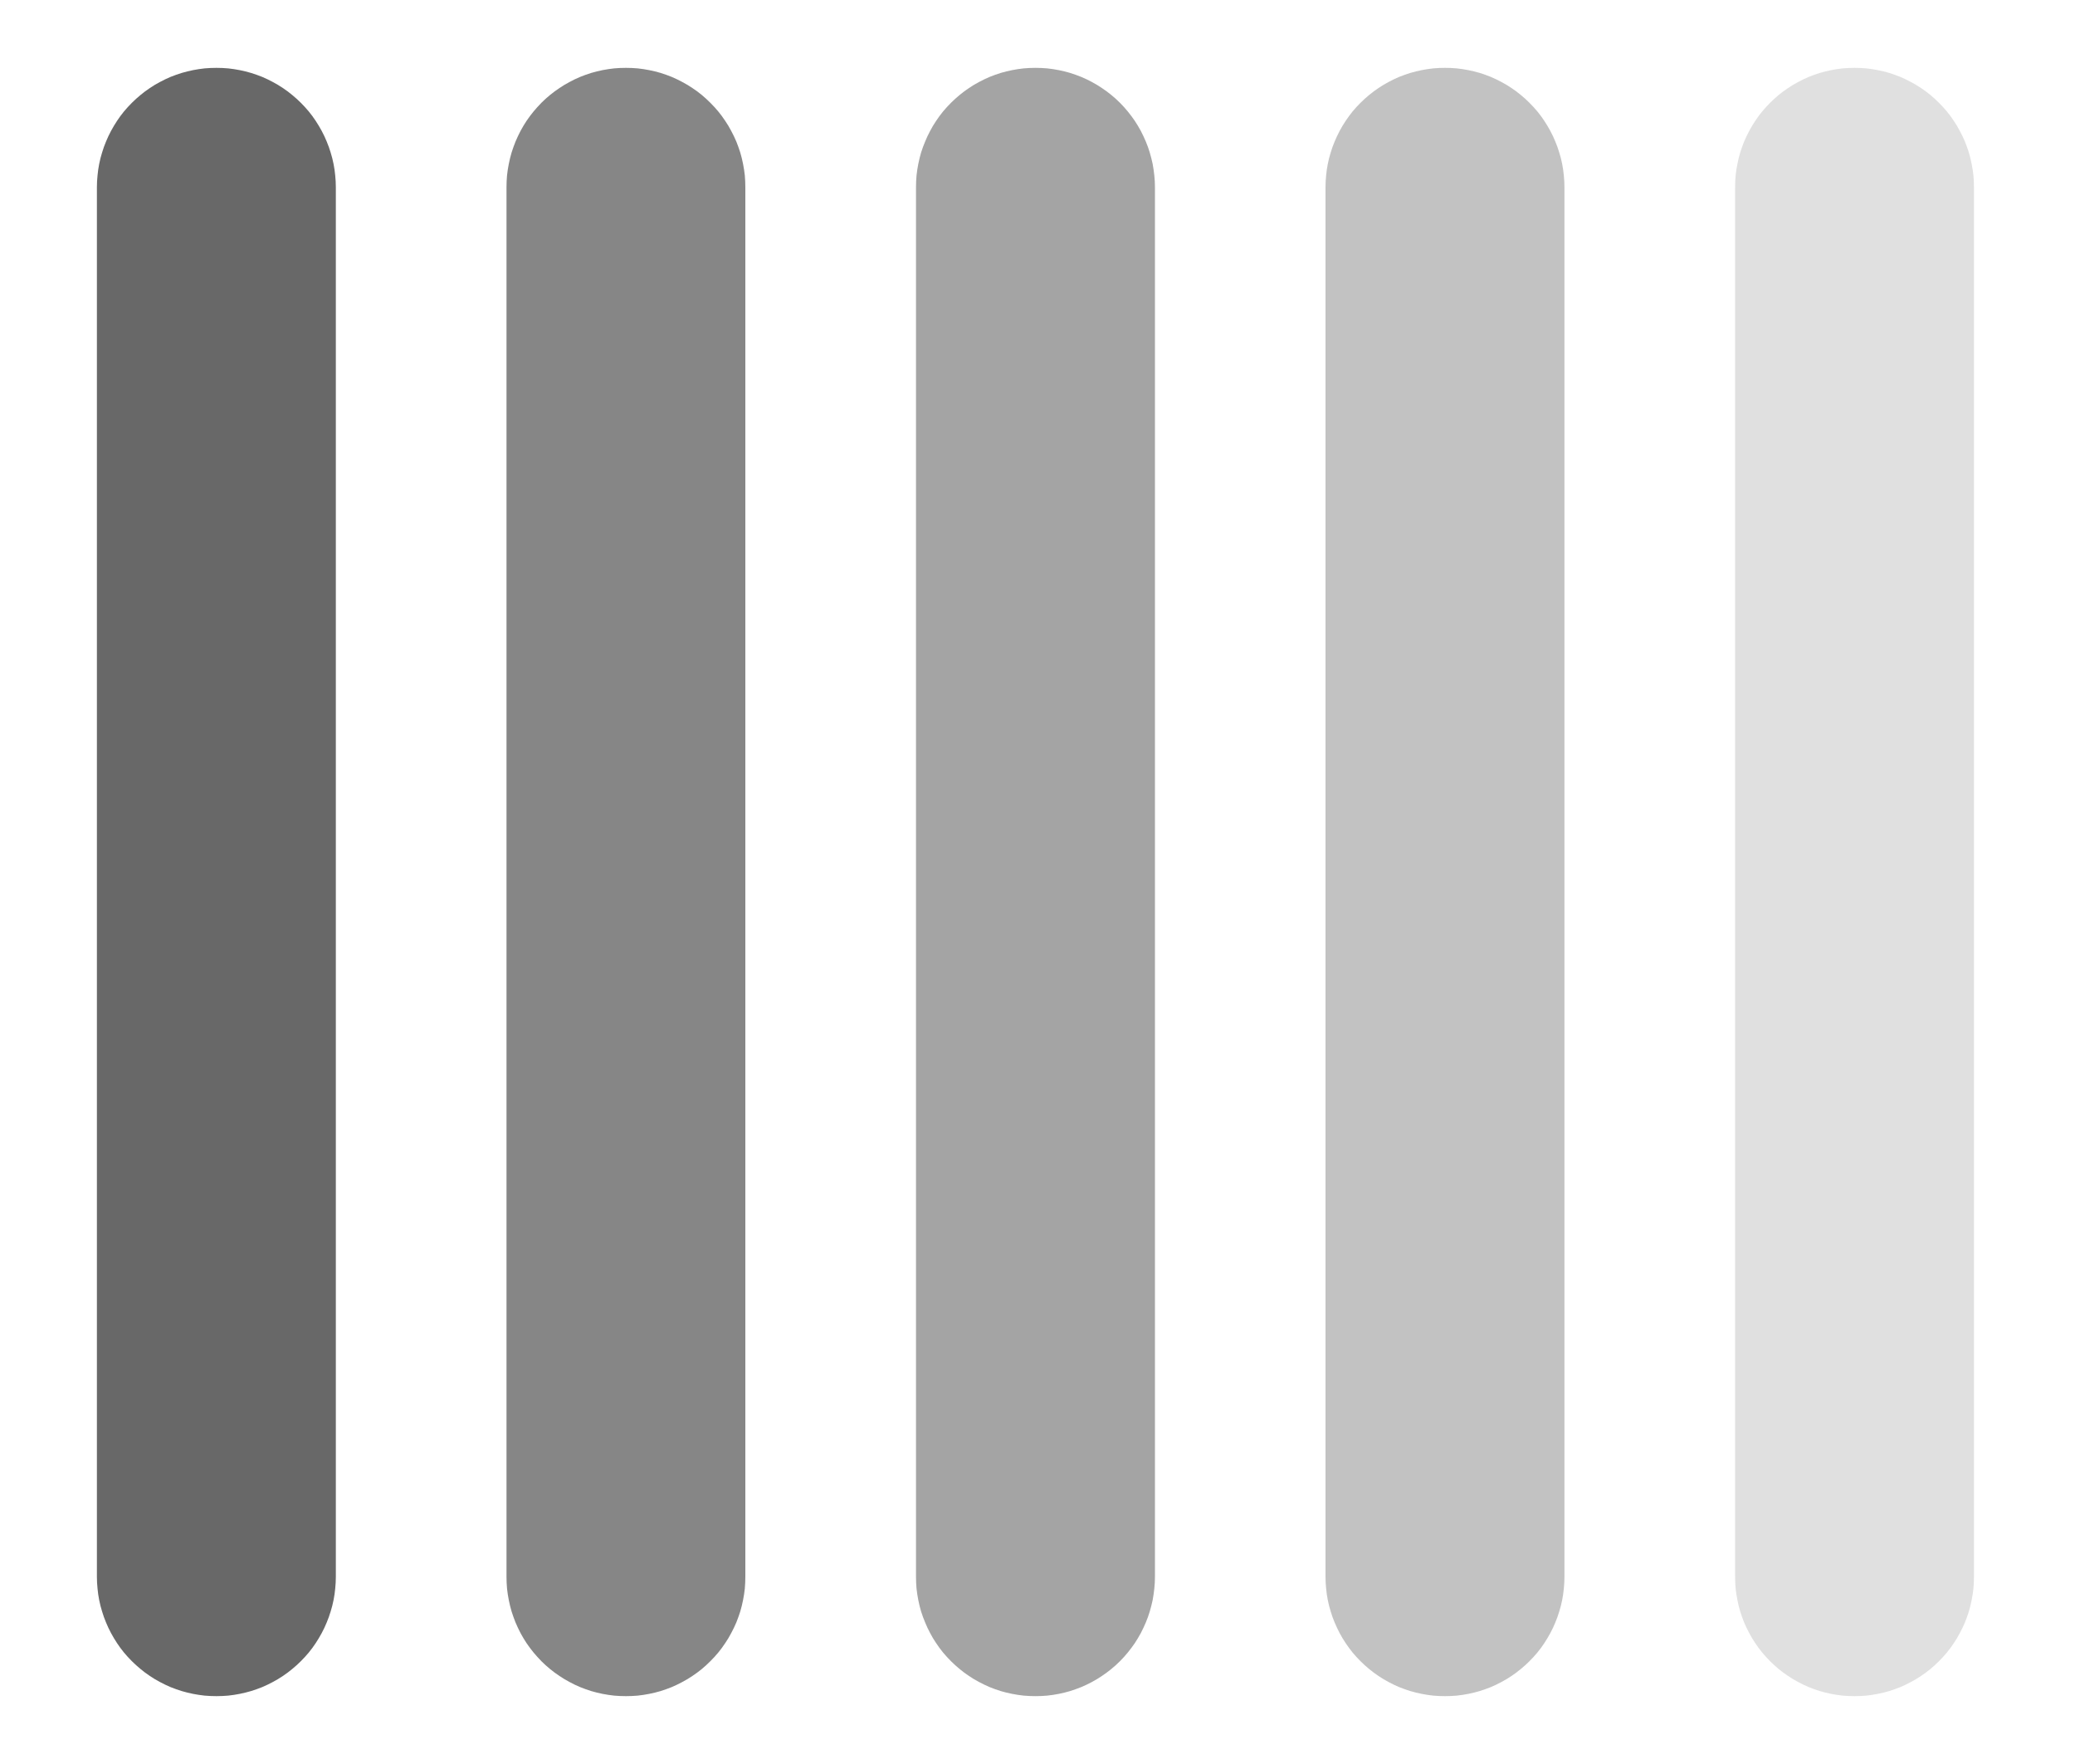 <?xml version="1.0" encoding="UTF-8"?> <svg xmlns:xlink="http://www.w3.org/1999/xlink" xmlns="http://www.w3.org/2000/svg" width="20px" height="17px" viewBox="0 0 20 17" version="1.1"><g id="FXDistortion"><path d="M2.085 0.654L2.087 0.654Q2.143 0.654 2.199 0.659Q2.256 0.665 2.311 0.676Q2.366 0.687 2.42 0.703Q2.475 0.72 2.527 0.741Q2.579 0.763 2.629 0.79Q2.679 0.816 2.726 0.848Q2.773 0.879 2.816 0.915Q2.86 0.951 2.9 0.991Q2.94 1.031 2.976 1.074Q3.012 1.118 3.043 1.165Q3.074 1.212 3.101 1.262Q3.128 1.312 3.149 1.364Q3.171 1.416 3.187 1.47Q3.204 1.524 3.215 1.58Q3.226 1.635 3.231 1.691Q3.237 1.748 3.237 1.804L3.237 15.196Q3.237 15.252 3.231 15.309Q3.226 15.365 3.215 15.42Q3.204 15.476 3.187 15.53Q3.171 15.584 3.149 15.636Q3.128 15.688 3.101 15.738Q3.074 15.788 3.043 15.835Q3.012 15.882 2.976 15.926Q2.94 15.969 2.9 16.009Q2.86 16.049 2.816 16.085Q2.773 16.121 2.726 16.152Q2.679 16.184 2.629 16.21Q2.579 16.237 2.527 16.259Q2.475 16.28 2.42 16.297Q2.366 16.313 2.311 16.324Q2.256 16.335 2.199 16.341Q2.143 16.346 2.087 16.346L2.085 16.346Q2.028 16.346 1.972 16.341Q1.916 16.335 1.86 16.324Q1.805 16.313 1.751 16.297Q1.697 16.28 1.644 16.259Q1.592 16.237 1.542 16.21Q1.492 16.184 1.445 16.152Q1.398 16.121 1.355 16.085Q1.311 16.049 1.271 16.009Q1.231 15.969 1.195 15.926Q1.159 15.882 1.128 15.835Q1.097 15.788 1.07 15.738Q1.043 15.688 1.022 15.636Q1 15.584 0.984 15.53Q0.967 15.476 0.956 15.42Q0.945 15.365 0.94 15.309Q0.934 15.252 0.934 15.196L0.934 1.804Q0.934 1.748 0.94 1.691Q0.945 1.635 0.956 1.58Q0.967 1.524 0.984 1.47Q1 1.416 1.022 1.364Q1.043 1.312 1.07 1.262Q1.097 1.212 1.128 1.165Q1.159 1.118 1.195 1.074Q1.231 1.031 1.271 0.991Q1.311 0.951 1.355 0.915Q1.398 0.879 1.445 0.848Q1.492 0.816 1.542 0.79Q1.592 0.763 1.644 0.741Q1.697 0.72 1.751 0.703Q1.805 0.687 1.86 0.676Q1.916 0.665 1.972 0.659Q2.028 0.654 2.085 0.654L2.085 0.654Z" id="Rectangle" fill="#686868" fill-rule="evenodd" stroke="none"></path><path d="M6.032 0.654L6.034 0.654Q6.09 0.654 6.147 0.659Q6.203 0.665 6.258 0.676Q6.314 0.687 6.368 0.703Q6.422 0.72 6.474 0.741Q6.526 0.763 6.576 0.79Q6.626 0.816 6.673 0.848Q6.72 0.879 6.764 0.915Q6.807 0.951 6.847 0.991Q6.887 1.031 6.923 1.074Q6.959 1.118 6.99 1.165Q7.022 1.212 7.048 1.262Q7.075 1.312 7.097 1.364Q7.118 1.416 7.135 1.47Q7.151 1.524 7.162 1.58Q7.173 1.635 7.179 1.691Q7.184 1.748 7.184 1.804L7.184 15.196Q7.184 15.252 7.179 15.309Q7.173 15.365 7.162 15.42Q7.151 15.476 7.135 15.53Q7.118 15.584 7.097 15.636Q7.075 15.688 7.048 15.738Q7.022 15.788 6.99 15.835Q6.959 15.882 6.923 15.926Q6.887 15.969 6.847 16.009Q6.807 16.049 6.764 16.085Q6.72 16.121 6.673 16.152Q6.626 16.184 6.576 16.21Q6.526 16.237 6.474 16.259Q6.422 16.28 6.368 16.297Q6.314 16.313 6.258 16.324Q6.203 16.335 6.147 16.341Q6.09 16.346 6.034 16.346L6.032 16.346Q5.975 16.346 5.919 16.341Q5.863 16.335 5.807 16.324Q5.752 16.313 5.698 16.297Q5.644 16.28 5.592 16.259Q5.539 16.237 5.49 16.21Q5.44 16.184 5.393 16.152Q5.346 16.121 5.302 16.085Q5.258 16.049 5.218 16.009Q5.179 15.969 5.143 15.926Q5.107 15.882 5.075 15.835Q5.044 15.788 5.017 15.738Q4.991 15.688 4.969 15.636Q4.948 15.584 4.931 15.53Q4.915 15.476 4.904 15.42Q4.893 15.365 4.887 15.309Q4.882 15.252 4.882 15.196L4.882 1.804Q4.882 1.748 4.887 1.691Q4.893 1.635 4.904 1.58Q4.915 1.524 4.931 1.47Q4.948 1.416 4.969 1.364Q4.991 1.312 5.017 1.262Q5.044 1.212 5.075 1.165Q5.107 1.118 5.143 1.074Q5.179 1.031 5.218 0.991Q5.258 0.951 5.302 0.915Q5.346 0.879 5.393 0.848Q5.44 0.816 5.49 0.79Q5.539 0.763 5.592 0.741Q5.644 0.72 5.698 0.703Q5.752 0.687 5.807 0.676Q5.863 0.665 5.919 0.659Q5.975 0.654 6.032 0.654Z" id="Rectangle-Copy" fill="#686868" fill-opacity="0.8" fill-rule="evenodd" stroke="none"></path><path d="M9.979 0.654L9.981 0.654Q10.038 0.654 10.094 0.659Q10.15 0.665 10.206 0.676Q10.261 0.687 10.315 0.703Q10.369 0.72 10.421 0.741Q10.474 0.763 10.524 0.79Q10.573 0.816 10.62 0.848Q10.667 0.879 10.711 0.915Q10.755 0.951 10.795 0.991Q10.835 1.031 10.87 1.074Q10.906 1.118 10.938 1.165Q10.969 1.212 10.996 1.262Q11.022 1.312 11.044 1.364Q11.066 1.416 11.082 1.47Q11.098 1.524 11.11 1.58Q11.12 1.635 11.126 1.691Q11.132 1.748 11.132 1.804L11.132 15.196Q11.132 15.252 11.126 15.309Q11.12 15.365 11.11 15.42Q11.098 15.476 11.082 15.53Q11.066 15.584 11.044 15.636Q11.022 15.688 10.996 15.738Q10.969 15.788 10.938 15.835Q10.906 15.882 10.87 15.926Q10.835 15.969 10.795 16.009Q10.755 16.049 10.711 16.085Q10.667 16.121 10.62 16.152Q10.573 16.184 10.524 16.21Q10.474 16.237 10.421 16.259Q10.369 16.28 10.315 16.297Q10.261 16.313 10.206 16.324Q10.15 16.335 10.094 16.341Q10.038 16.346 9.981 16.346L9.979 16.346Q9.923 16.346 9.867 16.341Q9.81 16.335 9.755 16.324Q9.699 16.313 9.645 16.297Q9.591 16.28 9.539 16.259Q9.487 16.237 9.437 16.21Q9.387 16.184 9.34 16.152Q9.293 16.121 9.25 16.085Q9.206 16.049 9.166 16.009Q9.126 15.969 9.09 15.926Q9.054 15.882 9.023 15.835Q8.991 15.788 8.965 15.738Q8.938 15.688 8.917 15.636Q8.895 15.584 8.878 15.53Q8.862 15.476 8.851 15.42Q8.84 15.365 8.834 15.309Q8.829 15.252 8.829 15.196L8.829 1.804Q8.829 1.748 8.834 1.691Q8.84 1.635 8.851 1.58Q8.862 1.524 8.878 1.47Q8.895 1.416 8.917 1.364Q8.938 1.312 8.965 1.262Q8.991 1.212 9.023 1.165Q9.054 1.118 9.09 1.074Q9.126 1.031 9.166 0.991Q9.206 0.951 9.25 0.915Q9.293 0.879 9.34 0.848Q9.387 0.816 9.437 0.79Q9.487 0.763 9.539 0.741Q9.591 0.72 9.645 0.703Q9.699 0.687 9.755 0.676Q9.81 0.665 9.867 0.659Q9.923 0.654 9.979 0.654L9.979 0.654Z" id="Rectangle-Copy-2" fill="#686868" fill-opacity="0.6" fill-rule="evenodd" stroke="none"></path><path d="M13.927 0.654L13.929 0.654Q13.985 0.654 14.041 0.659Q14.098 0.665 14.153 0.676Q14.209 0.687 14.263 0.703Q14.317 0.72 14.369 0.741Q14.421 0.763 14.471 0.79Q14.521 0.816 14.568 0.848Q14.615 0.879 14.658 0.915Q14.702 0.951 14.742 0.991Q14.782 1.031 14.818 1.074Q14.854 1.118 14.885 1.165Q14.916 1.212 14.943 1.262Q14.97 1.312 14.991 1.364Q15.013 1.416 15.029 1.47Q15.046 1.524 15.057 1.58Q15.068 1.635 15.073 1.691Q15.079 1.748 15.079 1.804L15.079 15.196Q15.079 15.252 15.073 15.309Q15.068 15.365 15.057 15.42Q15.046 15.476 15.029 15.53Q15.013 15.584 14.991 15.636Q14.97 15.688 14.943 15.738Q14.916 15.788 14.885 15.835Q14.854 15.882 14.818 15.926Q14.782 15.969 14.742 16.009Q14.702 16.049 14.658 16.085Q14.615 16.121 14.568 16.152Q14.521 16.184 14.471 16.21Q14.421 16.237 14.369 16.259Q14.317 16.28 14.262 16.297Q14.209 16.313 14.153 16.324Q14.098 16.335 14.041 16.341Q13.985 16.346 13.929 16.346L13.927 16.346Q13.87 16.346 13.814 16.341Q13.758 16.335 13.702 16.324Q13.647 16.313 13.593 16.297Q13.539 16.28 13.486 16.259Q13.434 16.237 13.384 16.21Q13.335 16.184 13.287 16.152Q13.241 16.121 13.197 16.085Q13.153 16.049 13.113 16.009Q13.073 15.969 13.037 15.926Q13.002 15.882 12.97 15.835Q12.939 15.788 12.912 15.738Q12.886 15.688 12.864 15.636Q12.842 15.584 12.826 15.53Q12.809 15.476 12.798 15.42Q12.787 15.365 12.782 15.309Q12.776 15.252 12.776 15.196L12.776 1.804Q12.776 1.748 12.782 1.691Q12.787 1.635 12.798 1.58Q12.809 1.524 12.826 1.47Q12.842 1.416 12.864 1.364Q12.886 1.312 12.912 1.262Q12.939 1.212 12.97 1.165Q13.002 1.118 13.037 1.074Q13.073 1.031 13.113 0.991Q13.153 0.951 13.197 0.915Q13.241 0.879 13.287 0.848Q13.335 0.816 13.384 0.79Q13.434 0.763 13.486 0.741Q13.539 0.72 13.593 0.703Q13.647 0.687 13.702 0.676Q13.758 0.665 13.814 0.659Q13.87 0.654 13.927 0.654L13.927 0.654Z" id="Rectangle-Copy-3" fill="#686868" fill-opacity="0.4" fill-rule="evenodd" stroke="none"></path><path d="M17.874 0.654L17.876 0.654Q17.933 0.654 17.989 0.659Q18.045 0.665 18.1 0.676Q18.156 0.687 18.21 0.703Q18.264 0.72 18.316 0.741Q18.368 0.763 18.418 0.79Q18.468 0.816 18.515 0.848Q18.562 0.879 18.606 0.915Q18.649 0.951 18.689 0.991Q18.729 1.031 18.765 1.074Q18.801 1.118 18.832 1.165Q18.864 1.212 18.89 1.262Q18.917 1.312 18.939 1.364Q18.96 1.416 18.977 1.47Q18.993 1.524 19.004 1.58Q19.015 1.635 19.021 1.691Q19.026 1.748 19.026 1.804L19.026 15.196Q19.026 15.252 19.021 15.309Q19.015 15.365 19.004 15.42Q18.993 15.476 18.977 15.53Q18.96 15.584 18.939 15.636Q18.917 15.688 18.89 15.738Q18.864 15.788 18.832 15.835Q18.801 15.882 18.765 15.926Q18.729 15.969 18.689 16.009Q18.649 16.049 18.606 16.085Q18.562 16.121 18.515 16.152Q18.468 16.184 18.418 16.21Q18.368 16.237 18.316 16.259Q18.264 16.28 18.21 16.297Q18.156 16.313 18.1 16.324Q18.045 16.335 17.989 16.341Q17.933 16.346 17.876 16.346L17.874 16.346Q17.817 16.346 17.761 16.341Q17.705 16.335 17.65 16.324Q17.594 16.313 17.54 16.297Q17.486 16.28 17.434 16.259Q17.382 16.237 17.332 16.21Q17.282 16.184 17.235 16.152Q17.188 16.121 17.144 16.085Q17.101 16.049 17.061 16.009Q17.021 15.969 16.985 15.926Q16.949 15.882 16.918 15.835Q16.886 15.788 16.86 15.738Q16.833 15.688 16.811 15.636Q16.79 15.584 16.773 15.53Q16.757 15.476 16.746 15.42Q16.735 15.365 16.729 15.309Q16.724 15.252 16.724 15.196L16.724 1.804Q16.724 1.748 16.729 1.691Q16.735 1.635 16.746 1.58Q16.757 1.524 16.773 1.47Q16.79 1.416 16.811 1.364Q16.833 1.312 16.86 1.262Q16.886 1.212 16.918 1.165Q16.949 1.118 16.985 1.074Q17.021 1.031 17.061 0.991Q17.101 0.951 17.144 0.915Q17.188 0.879 17.235 0.848Q17.282 0.816 17.332 0.79Q17.382 0.763 17.434 0.741Q17.486 0.72 17.54 0.703Q17.594 0.687 17.65 0.676Q17.705 0.665 17.761 0.659Q17.817 0.654 17.874 0.654Z" id="Rectangle-Copy-4" fill="#686868" fill-opacity="0.2" fill-rule="evenodd" stroke="none"></path></g></svg> 